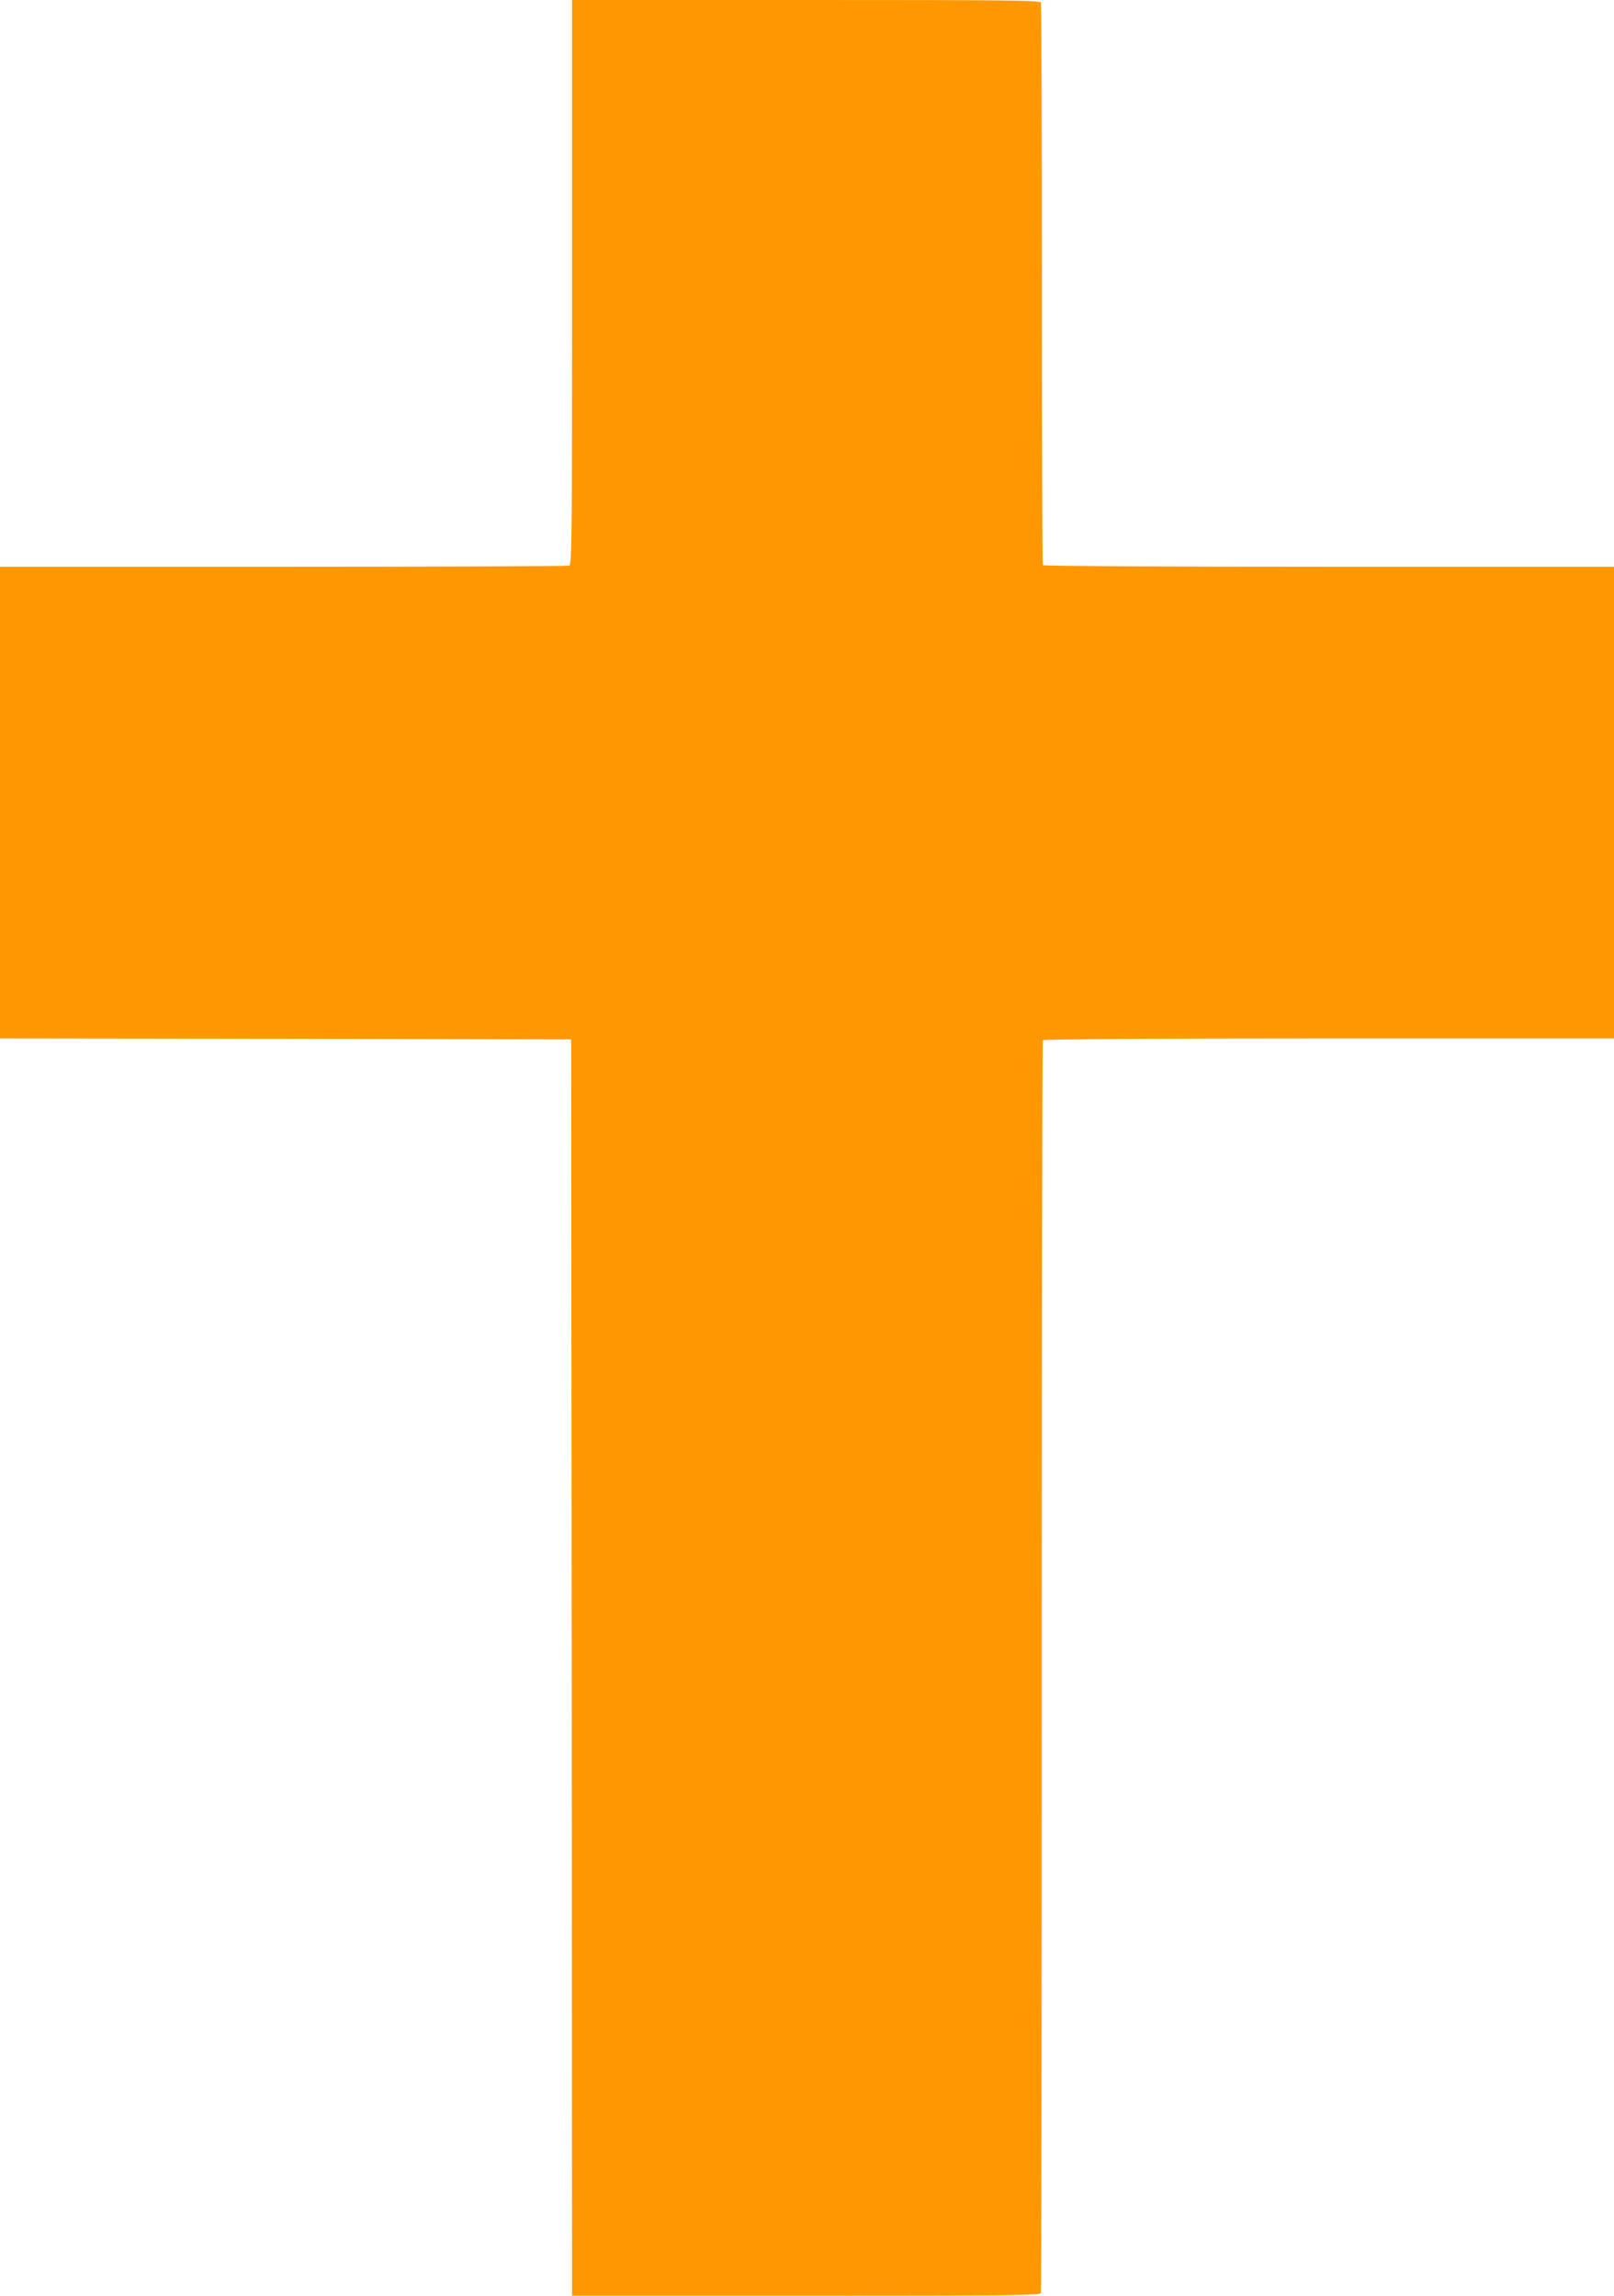 <?xml version="1.0" standalone="no"?>
<!DOCTYPE svg PUBLIC "-//W3C//DTD SVG 20010904//EN"
 "http://www.w3.org/TR/2001/REC-SVG-20010904/DTD/svg10.dtd">
<svg version="1.0" xmlns="http://www.w3.org/2000/svg"
 width="900pt" height="1280pt" viewBox="0 0 900 1280"
 preserveAspectRatio="xMidYMid meet">
<g transform="translate(0,1280) scale(0.1,-0.1)"
fill="#ff9800" stroke="none">
<path d="M3190 11226 c0 -1426 -1 -1574 -16 -1580 -9 -3 -726 -6 -1595 -6
l-1579 0 0 -1315 0 -1315 1592 -2 1593 -3 3 -3502 2 -3503 1304 0 c1155 0
1305 2 1310 15 3 8 5 1581 5 3496 0 1914 3 3484 6 3489 4 6 599 10 1596 10
l1589 0 0 1315 0 1315 -1589 0 c-986 0 -1592 4 -1596 9 -3 6 -5 710 -5 1565 0
856 -3 1562 -6 1571 -5 13 -152 15 -1310 15 l-1304 0 0 -1574z"/>
</g>
</svg>
